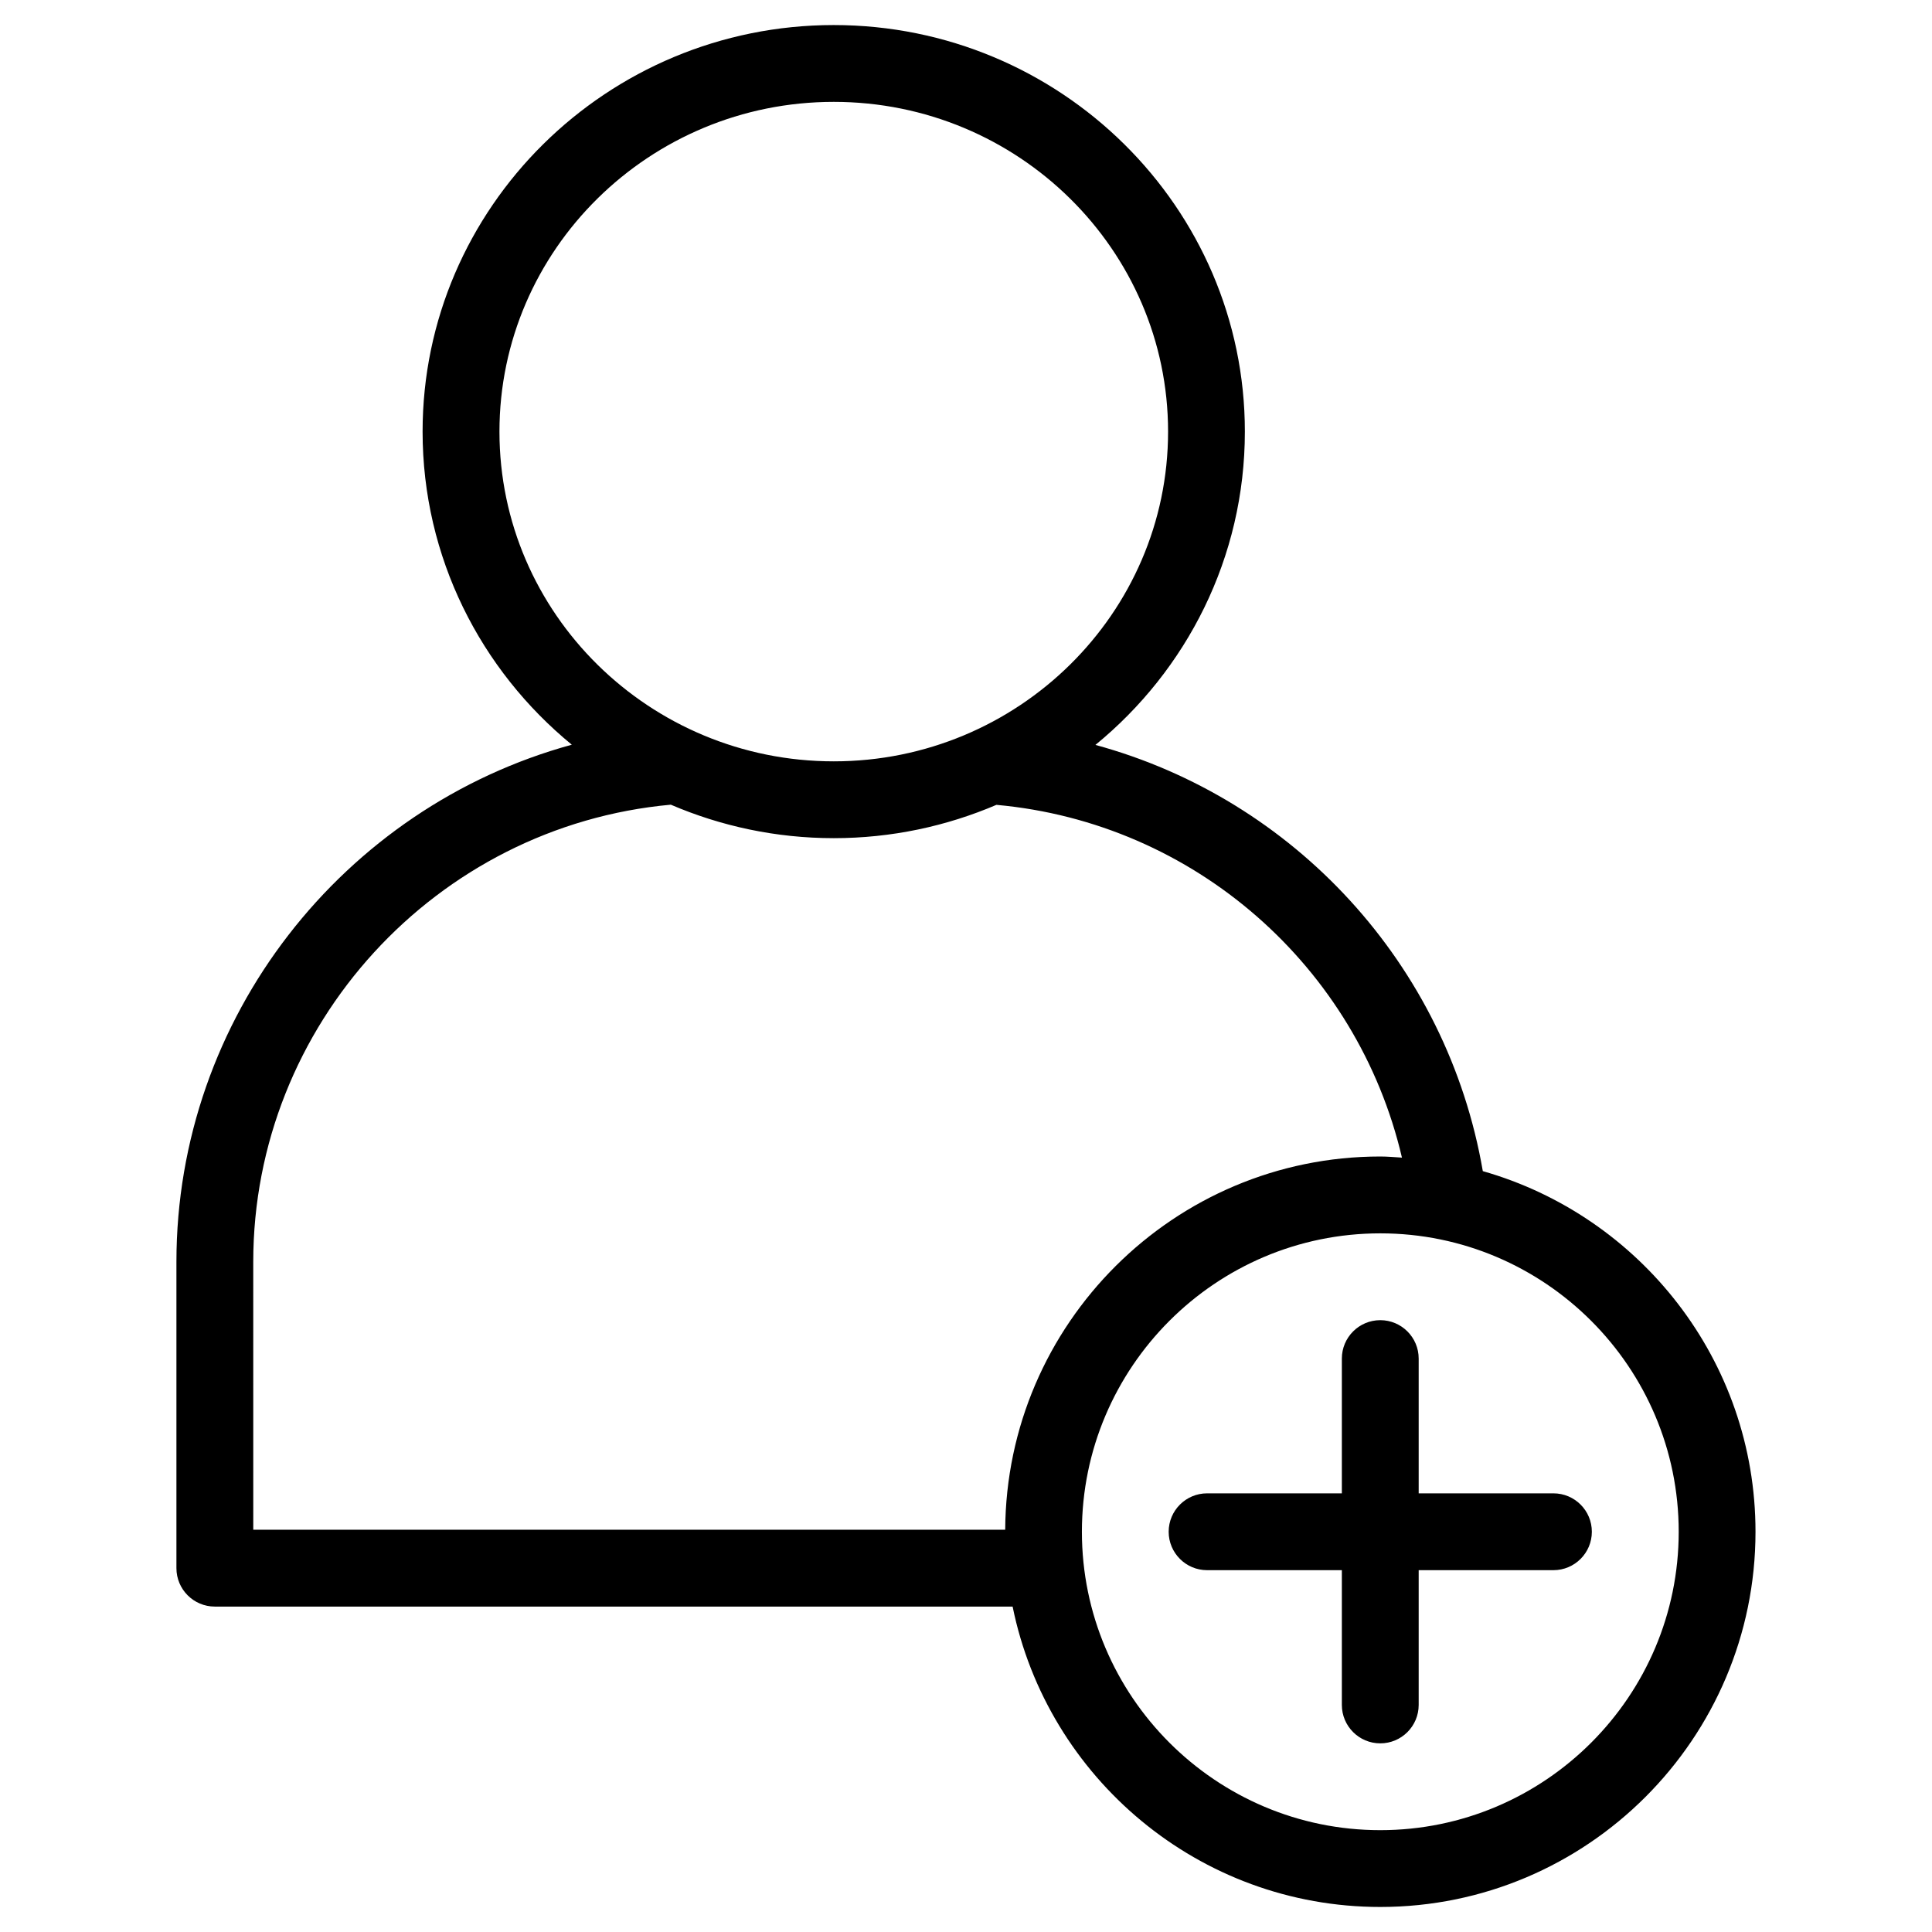 <?xml version="1.0" encoding="UTF-8"?>
<!-- Uploaded to: SVG Repo, www.svgrepo.com, Generator: SVG Repo Mixer Tools -->
<svg fill="#000000" width="800px" height="800px" version="1.1" viewBox="144 144 512 512" xmlns="http://www.w3.org/2000/svg">
 <path d="m536.96 454.36c-9.441-54.84-50.066-98.633-102.66-112.95 24.172-19.781 39.602-49.652 39.602-83.031 0-59.406-48.875-107.74-108.95-107.74-60.082 0-108.96 48.336-108.96 107.74 0 33.348 15.406 63.195 39.543 82.977-60.527 16.539-104.78 72.25-104.78 137.05v81.176c0 5.617 4.559 10.18 10.18 10.18h211.42c9.211 45.359 49.395 79.605 97.434 79.605 54.828 0 99.438-44.609 99.438-99.434 0.004-45.406-30.621-83.715-72.27-95.57zm-260.6-195.98c0-48.184 39.746-87.383 88.598-87.383 48.855 0 88.594 39.199 88.594 87.383s-39.746 87.383-88.594 87.383c-48.855 0.004-88.598-39.195-88.598-87.383zm-65.246 220.02c0-62.738 48.426-115.49 110.66-121.15 13.25 5.684 27.848 8.871 43.184 8.871 15.309 0 29.871-3.172 43.105-8.828 52.492 4.742 95.656 42.898 107.47 93.488-1.91-0.113-3.801-0.297-5.734-0.297-54.652 0-99.117 44.324-99.41 98.914l-199.27 0.004zm298.68 150.61c-43.602 0-79.078-35.477-79.078-79.078 0-43.602 35.477-79.082 79.078-79.082 43.609 0 79.082 35.48 79.082 79.082 0.004 43.602-35.473 79.078-79.082 79.078zm56.062-79.078c0 5.617-4.559 10.18-10.18 10.18h-35.711v35.715c0 5.617-4.559 10.18-10.18 10.18-5.617 0-10.18-4.559-10.18-10.18v-35.715h-35.715c-5.617 0-10.18-4.559-10.18-10.18 0-5.617 4.559-10.18 10.18-10.18h35.715v-35.715c0-5.617 4.559-10.18 10.18-10.18 5.617 0 10.18 4.559 10.18 10.18v35.715h35.711c5.625 0 10.18 4.555 10.18 10.18z"/>
</svg>